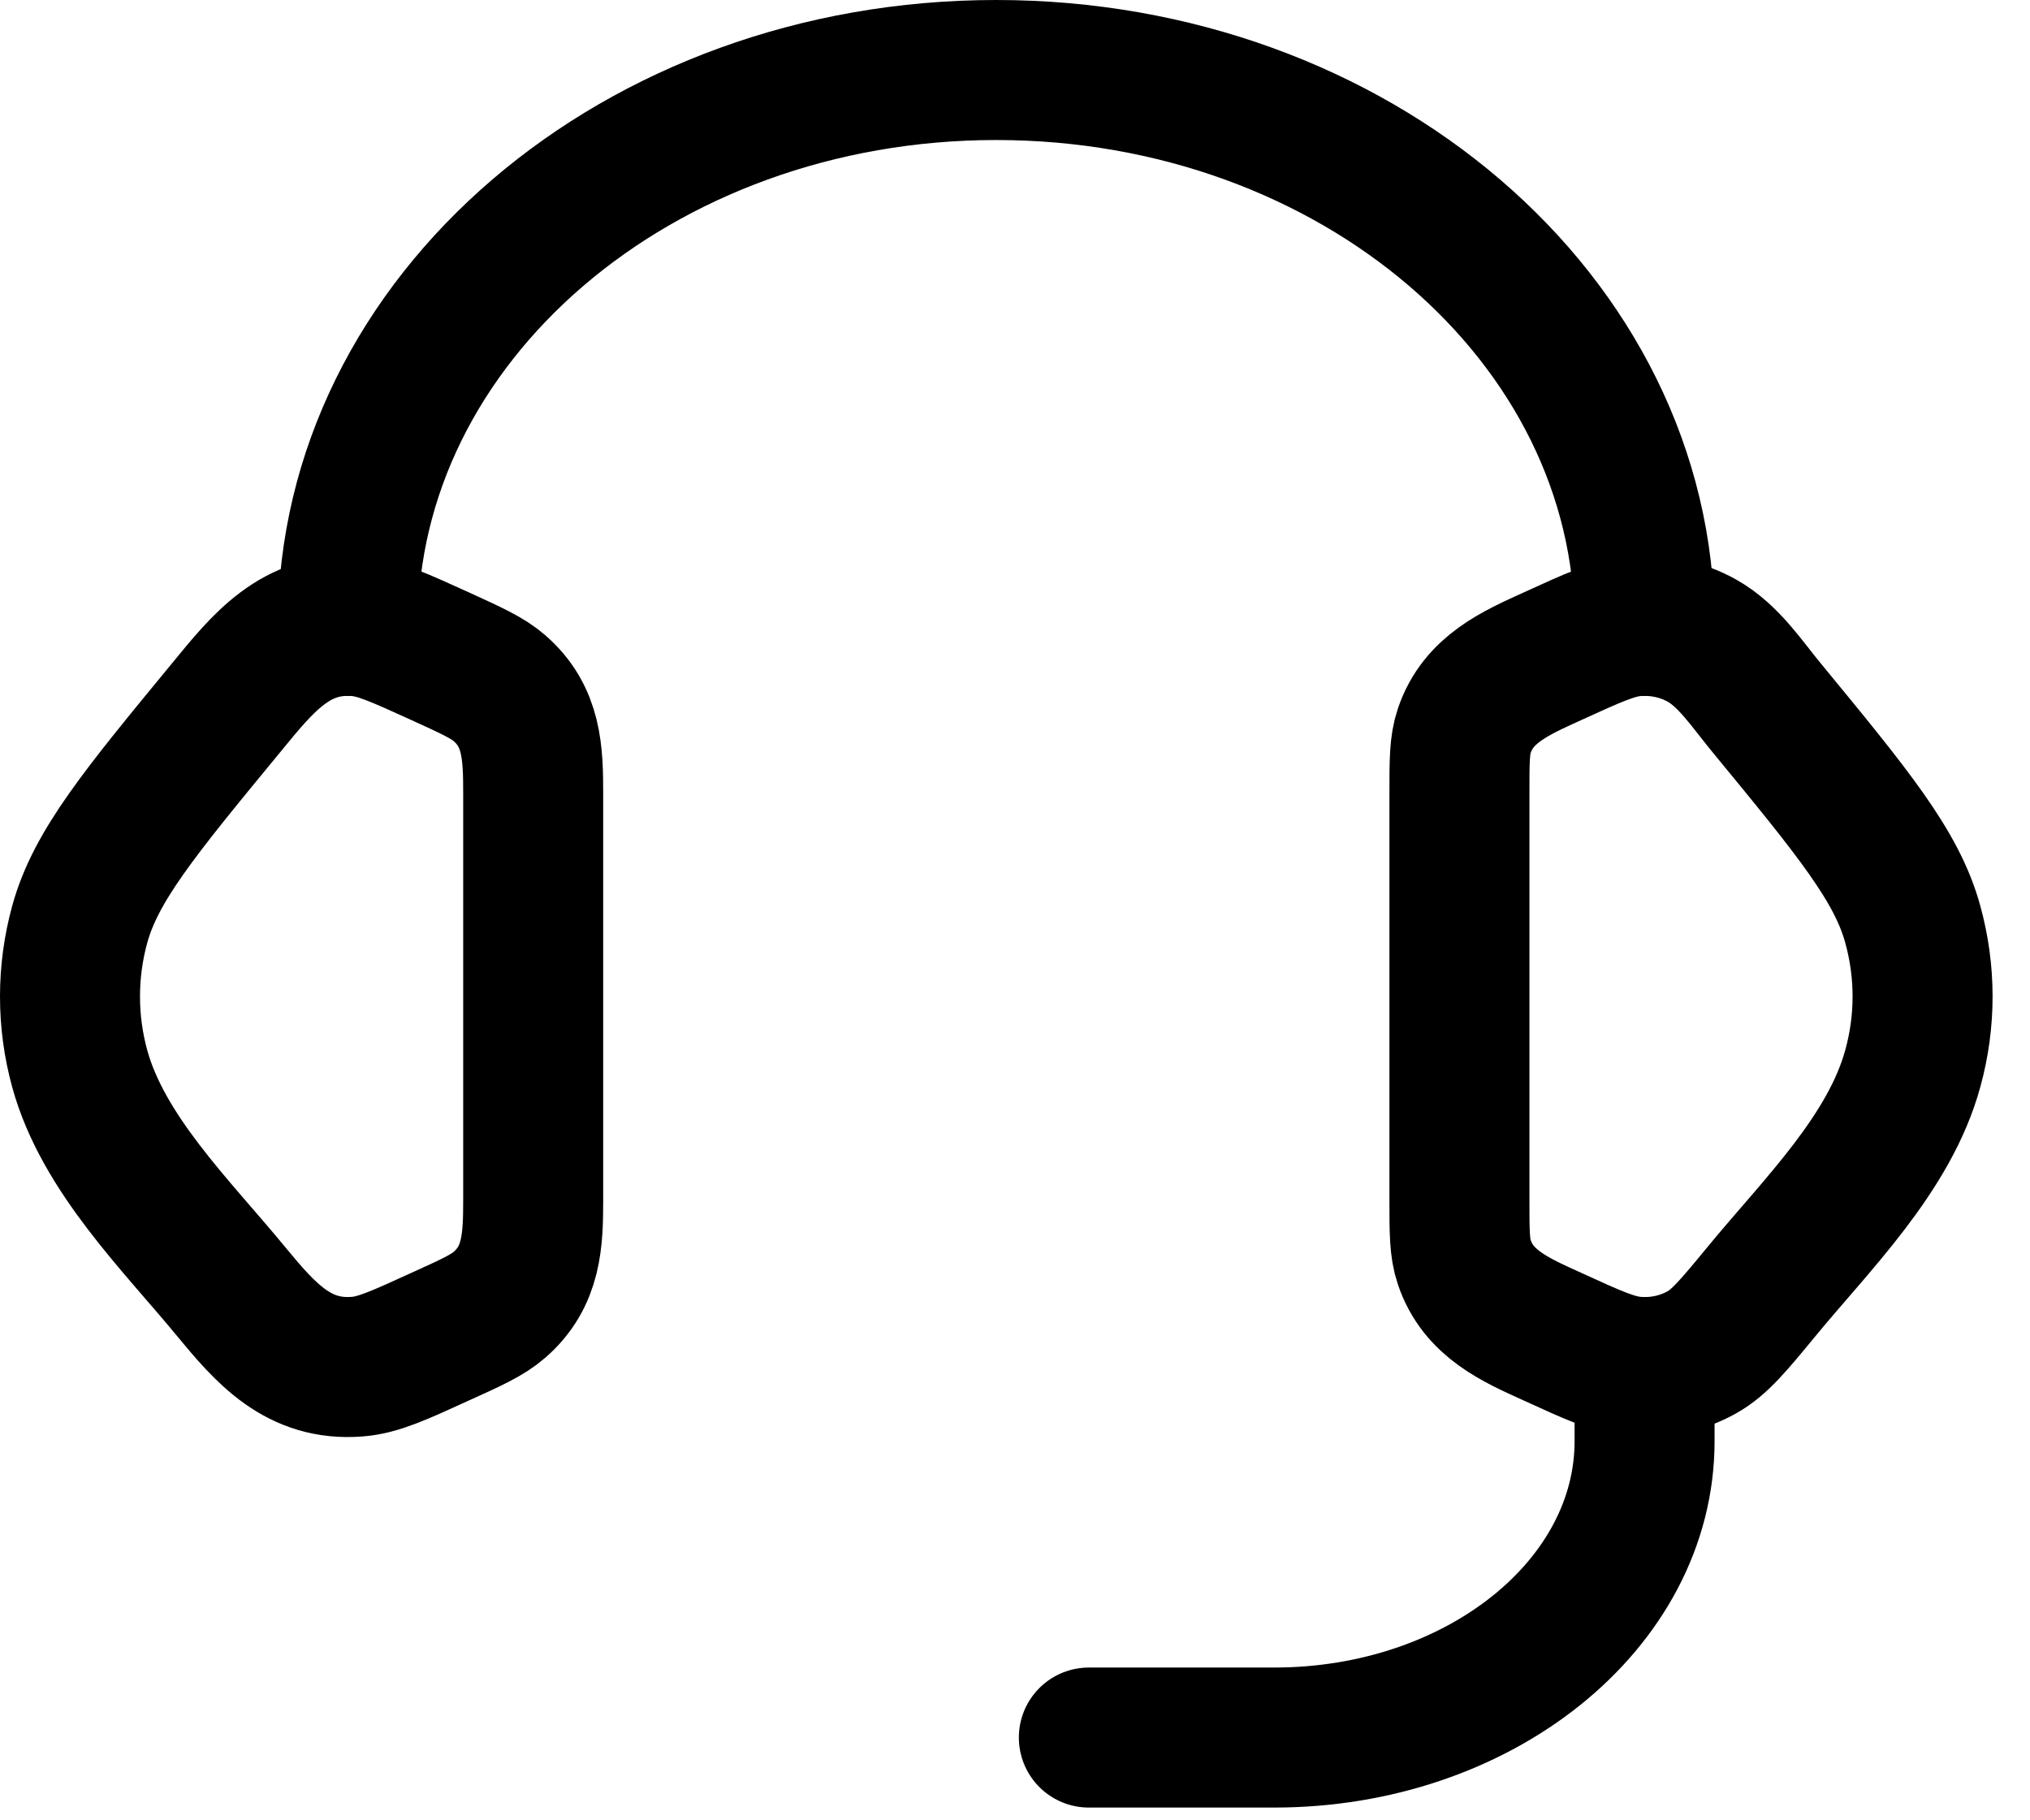<svg width="29" height="26" viewBox="0 0 29 26" fill="none" xmlns="http://www.w3.org/2000/svg">
<path d="M20.849 11.328C20.849 10.87 20.849 10.642 20.918 10.438C21.118 9.845 21.646 9.616 22.175 9.375C22.768 9.104 23.064 8.969 23.359 8.945C23.693 8.919 24.027 8.99 24.313 9.15C24.692 9.362 24.956 9.767 25.226 10.095C26.474 11.611 27.099 12.37 27.326 13.205C27.512 13.88 27.512 14.586 27.326 15.26C26.994 16.48 25.942 17.501 25.163 18.449C24.765 18.932 24.565 19.174 24.313 19.315C24.023 19.477 23.691 19.548 23.359 19.52C23.064 19.497 22.768 19.362 22.174 19.09C21.644 18.85 21.118 18.621 20.918 18.028C20.849 17.824 20.849 17.595 20.849 17.137V11.328ZM7.617 11.328C7.617 10.751 7.601 10.234 7.135 9.829C6.966 9.682 6.741 9.58 6.292 9.375C5.698 9.105 5.402 8.969 5.107 8.945C4.224 8.874 3.749 9.477 3.241 10.096C1.992 11.611 1.367 12.37 1.138 13.206C0.954 13.879 0.954 14.588 1.138 15.261C1.472 16.48 2.525 17.503 3.303 18.449C3.794 19.044 4.264 19.588 5.107 19.52C5.402 19.497 5.698 19.362 6.292 19.09C6.742 18.887 6.966 18.784 7.135 18.637C7.601 18.232 7.617 17.714 7.617 17.139V11.328Z" stroke="black" stroke-width="2" stroke-linecap="round" stroke-linejoin="round"></path>
<path d="M4.969 8.939C4.969 4.554 9.116 1 14.231 1C19.347 1 23.494 4.554 23.494 8.939M23.494 19.525V20.584C23.494 22.922 21.125 24.818 18.201 24.818H15.555" stroke="black" stroke-width="2" stroke-linecap="round" stroke-linejoin="round"></path>
</svg>
